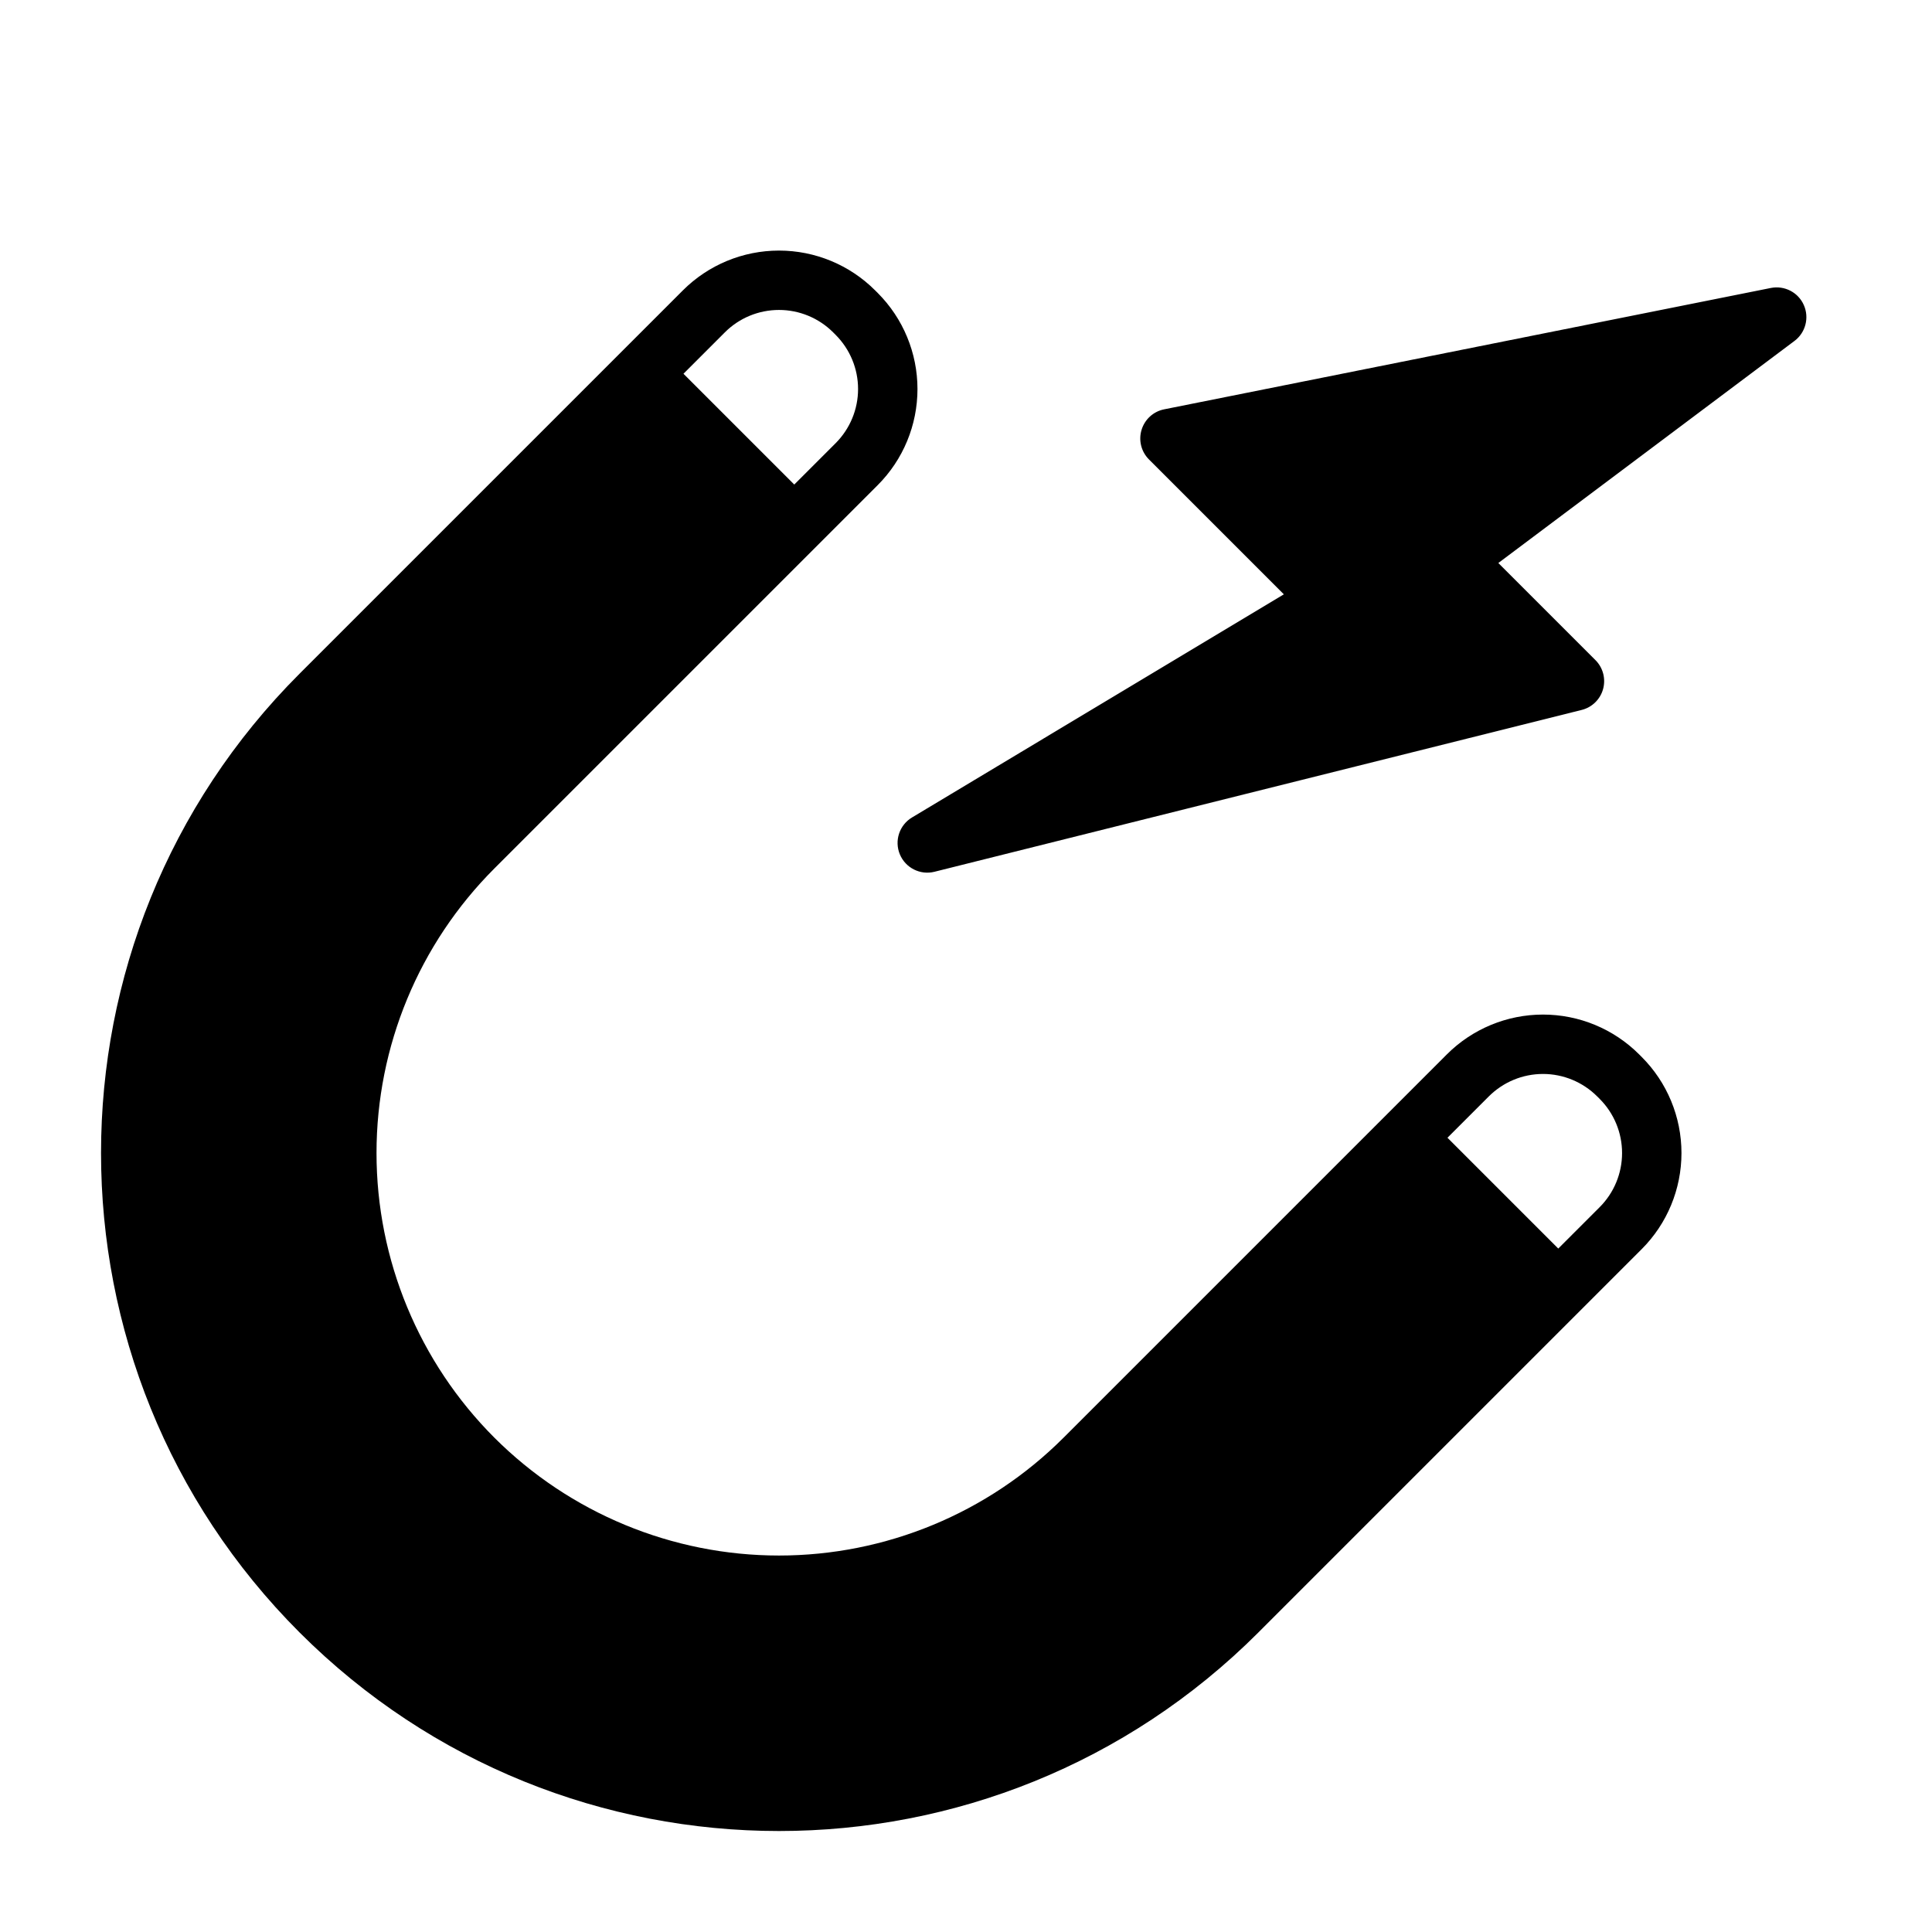 <?xml version="1.0" encoding="UTF-8"?>
<!-- Uploaded to: ICON Repo, www.iconrepo.com, Generator: ICON Repo Mixer Tools -->
<svg fill="#000000" width="800px" height="800px" version="1.1" viewBox="144 144 512 512" xmlns="http://www.w3.org/2000/svg">
 <path d="m477.48 576.62 101.58-101.58c6.754-6.754 10.547-15.918 10.547-25.473s-3.793-18.719-10.547-25.473l-0.676-0.676c-6.754-6.754-15.918-10.547-25.473-10.547-9.555 0-18.719 3.793-25.473 10.547l-101.58 101.58c-19.996 19.996-47.121 31.234-75.414 31.234-28.293 0-55.418-11.242-75.43-31.234 2.25 2.25 0 0 0 0-19.996-20.012-31.234-47.137-31.234-75.43 0-28.293 11.242-55.418 31.234-75.414l101.58-101.58c6.754-6.754 10.547-15.918 10.547-25.473 0-9.555-3.793-18.719-10.547-25.473l-0.676-0.676c-6.754-6.754-15.918-10.547-25.473-10.547-9.555 0-18.719 3.793-25.473 10.547l-101.58 101.58c-70.156 70.156-70.156 183.92 0 254.09 70.172 70.156 183.94 70.156 254.09 0zm79.477-101.74-29.363-29.363 10.973-10.973c3.809-3.793 8.957-5.934 14.344-5.934 5.383 0 10.531 2.141 14.344 5.934l0.676 0.676c3.809 3.809 5.934 8.973 5.934 14.344 0 5.383-2.125 10.531-5.934 14.344zm62.613-240.54c2.93-2.203 3.953-6.156 2.457-9.508-1.496-3.371-5.117-5.227-8.723-4.519l-160.79 32.164c-2.852 0.566-5.148 2.66-5.984 5.434-0.852 2.785-0.094 5.793 1.969 7.856l35.738 35.738-98.543 59.133c-3.336 2-4.723 6.156-3.227 9.762 1.496 3.606 5.398 5.574 9.18 4.629l171.52-42.887c2.738-0.676 4.914-2.801 5.668-5.527 0.754-2.738-0.016-5.668-2.016-7.668l-25.742-25.742 78.5-58.867zm-265.08 38.07-29.363-29.363 10.973-10.973c3.809-3.809 8.957-5.934 14.344-5.934 5.367 0 10.531 2.125 14.344 5.934l0.676 0.676c3.793 3.809 5.934 8.957 5.934 14.344 0 5.383-2.141 10.531-5.934 14.344z" fill-rule="evenodd"/>
</svg>